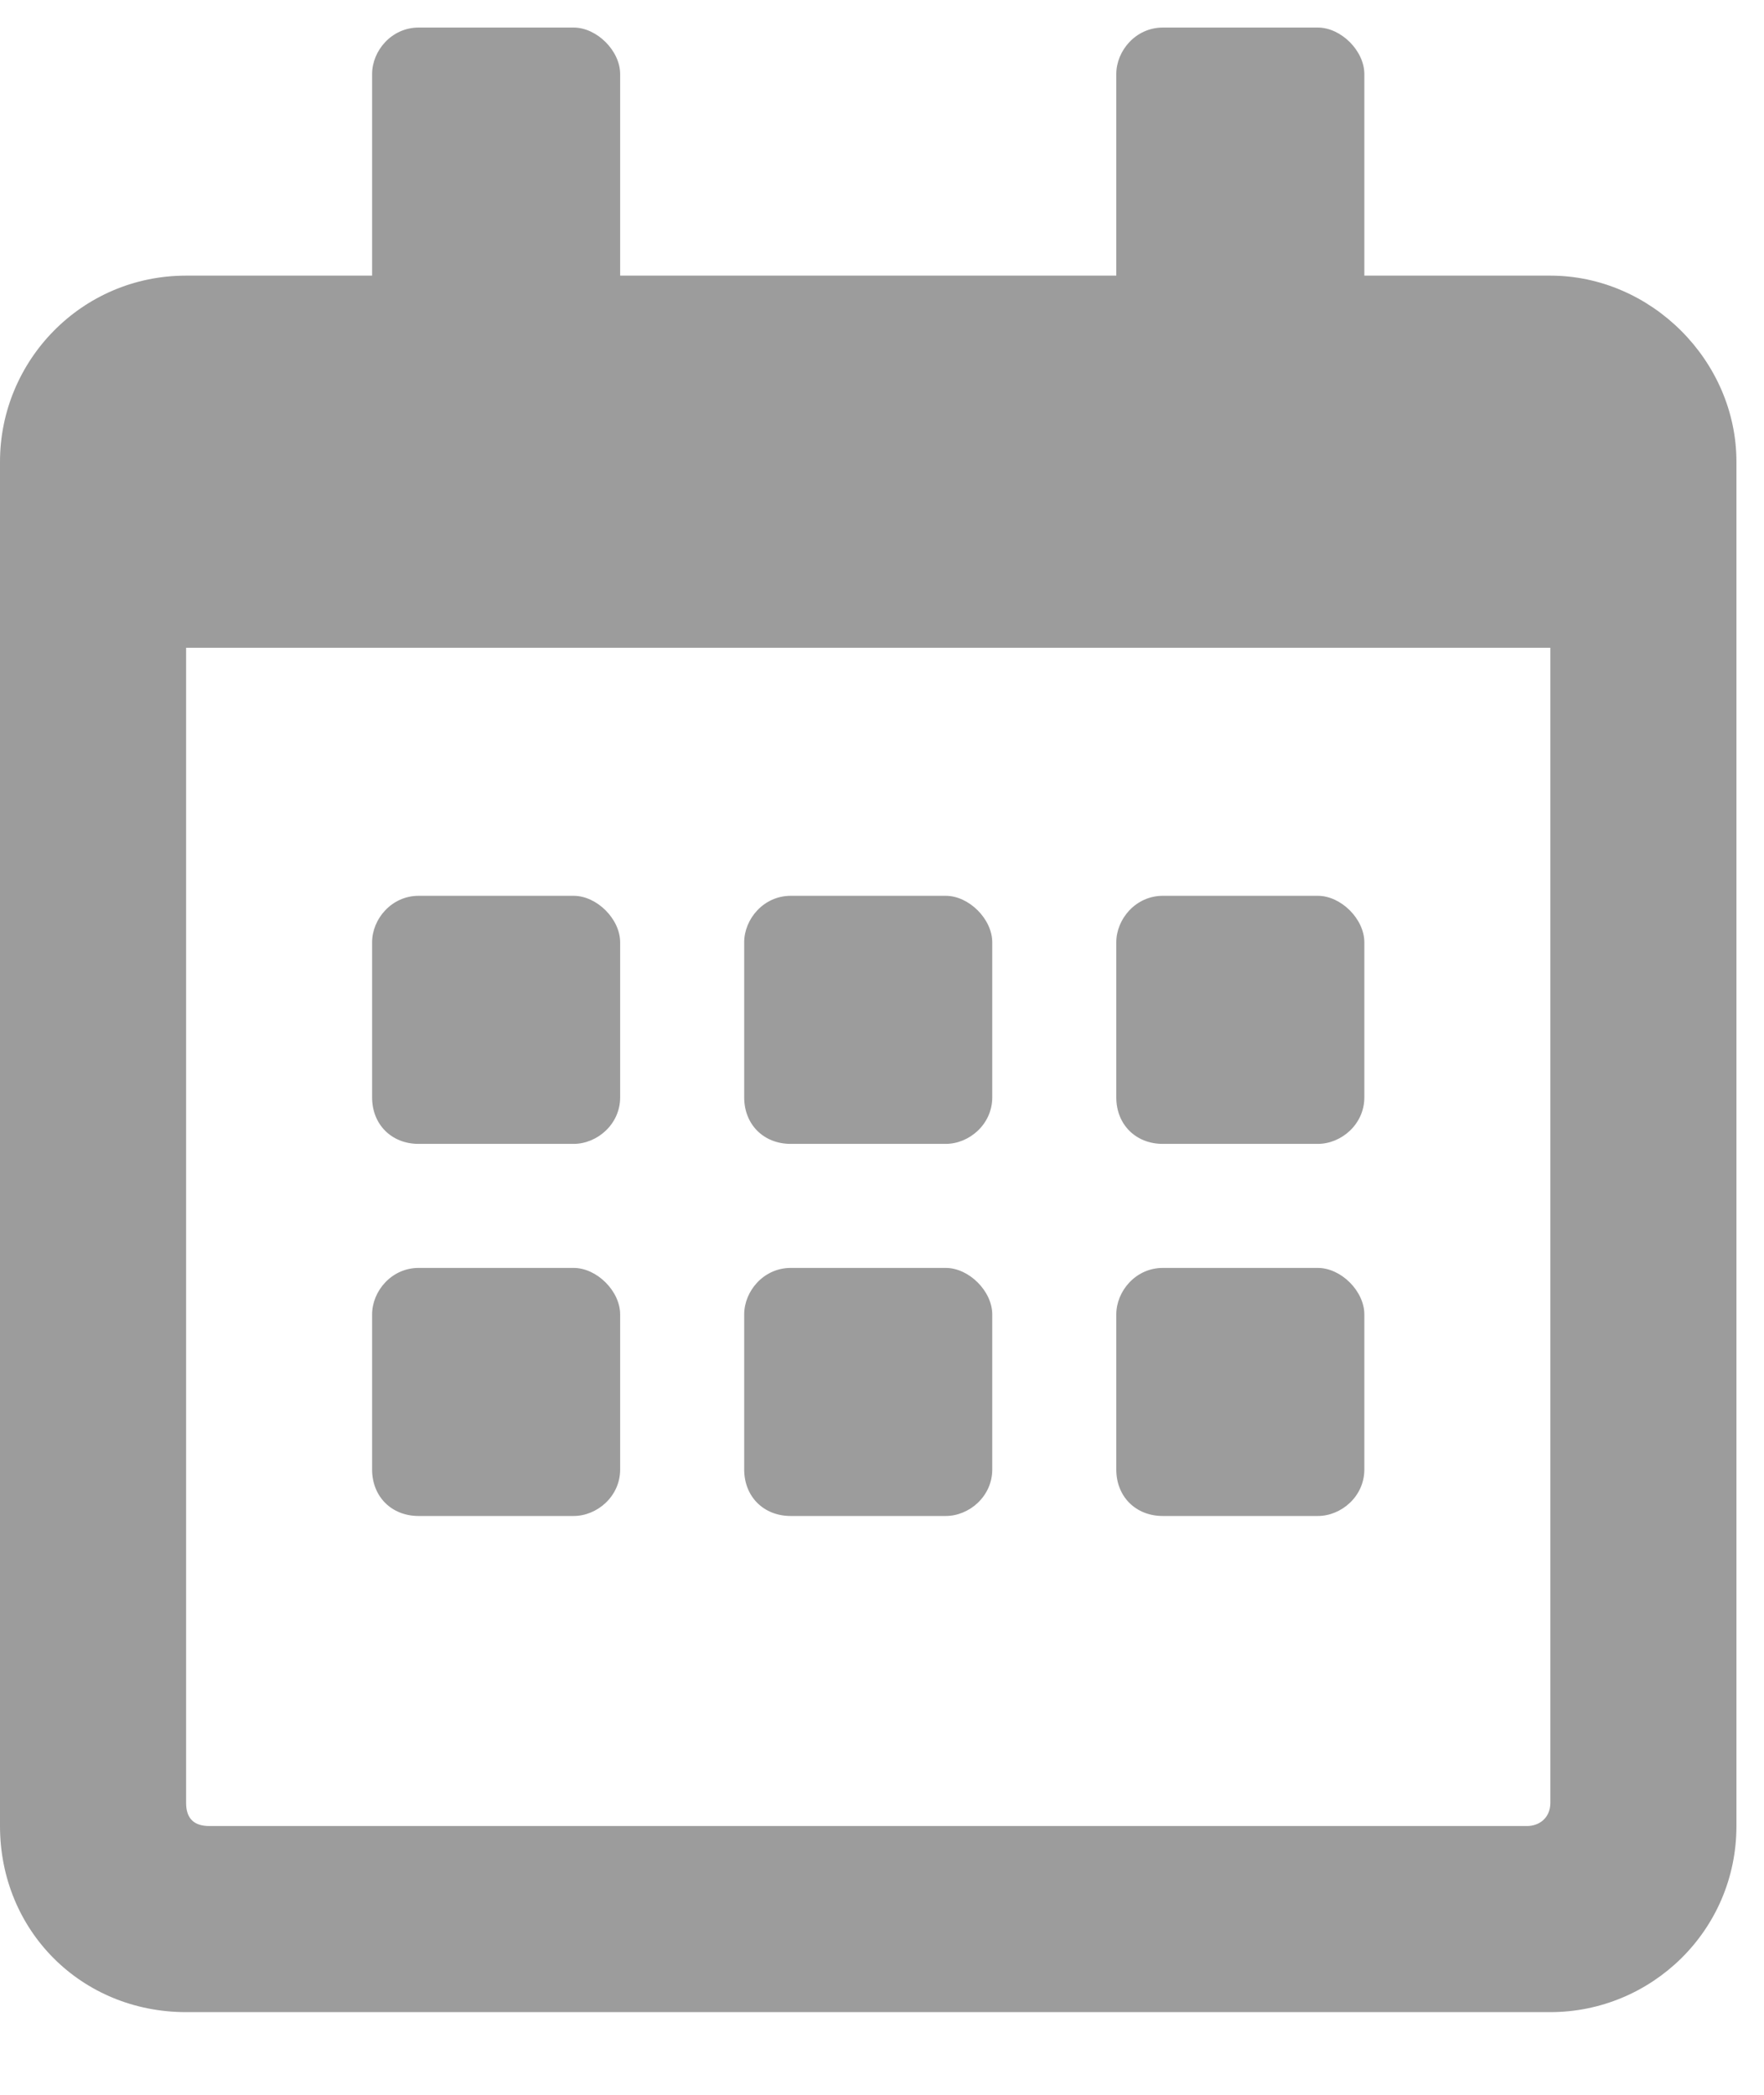 <svg width="16" height="19" viewBox="0 0 16 19" fill="none" xmlns="http://www.w3.org/2000/svg">
<path d="M5.203 10.375C5.414 10.375 5.625 10.199 5.625 9.953V8.547C5.625 8.336 5.414 8.125 5.203 8.125H3.797C3.551 8.125 3.375 8.336 3.375 8.547V9.953C3.375 10.199 3.551 10.375 3.797 10.375H5.203ZM9 9.953V8.547C9 8.336 8.789 8.125 8.578 8.125H7.172C6.926 8.125 6.75 8.336 6.75 8.547V9.953C6.75 10.199 6.926 10.375 7.172 10.375H8.578C8.789 10.375 9 10.199 9 9.953ZM12.375 9.953V8.547C12.375 8.336 12.164 8.125 11.953 8.125H10.547C10.301 8.125 10.125 8.336 10.125 8.547V9.953C10.125 10.199 10.301 10.375 10.547 10.375H11.953C12.164 10.375 12.375 10.199 12.375 9.953ZM9 13.328V11.922C9 11.711 8.789 11.5 8.578 11.5H7.172C6.926 11.5 6.75 11.711 6.75 11.922V13.328C6.75 13.574 6.926 13.75 7.172 13.75H8.578C8.789 13.75 9 13.574 9 13.328ZM5.625 13.328V11.922C5.625 11.711 5.414 11.5 5.203 11.5H3.797C3.551 11.5 3.375 11.711 3.375 11.922V13.328C3.375 13.574 3.551 13.75 3.797 13.75H5.203C5.414 13.75 5.625 13.574 5.625 13.328ZM12.375 13.328V11.922C12.375 11.711 12.164 11.5 11.953 11.5H10.547C10.301 11.5 10.125 11.711 10.125 11.922V13.328C10.125 13.574 10.301 13.75 10.547 13.75H11.953C12.164 13.75 12.375 13.574 12.375 13.328ZM15.75 4.188C15.75 3.273 14.977 2.5 14.062 2.5H12.375V0.672C12.375 0.461 12.164 0.25 11.953 0.25H10.547C10.301 0.25 10.125 0.461 10.125 0.672V2.5H5.625V0.672C5.625 0.461 5.414 0.25 5.203 0.25H3.797C3.551 0.25 3.375 0.461 3.375 0.672V2.5H1.688C0.738 2.5 0 3.273 0 4.188V16.562C0 17.512 0.738 18.25 1.688 18.25H14.062C14.977 18.25 15.75 17.512 15.75 16.562V4.188ZM14.062 16.352C14.062 16.492 13.957 16.562 13.852 16.562H1.898C1.758 16.562 1.688 16.492 1.688 16.352V5.875H14.062V16.352Z" fill="#9C9C9C"/>
</svg>
